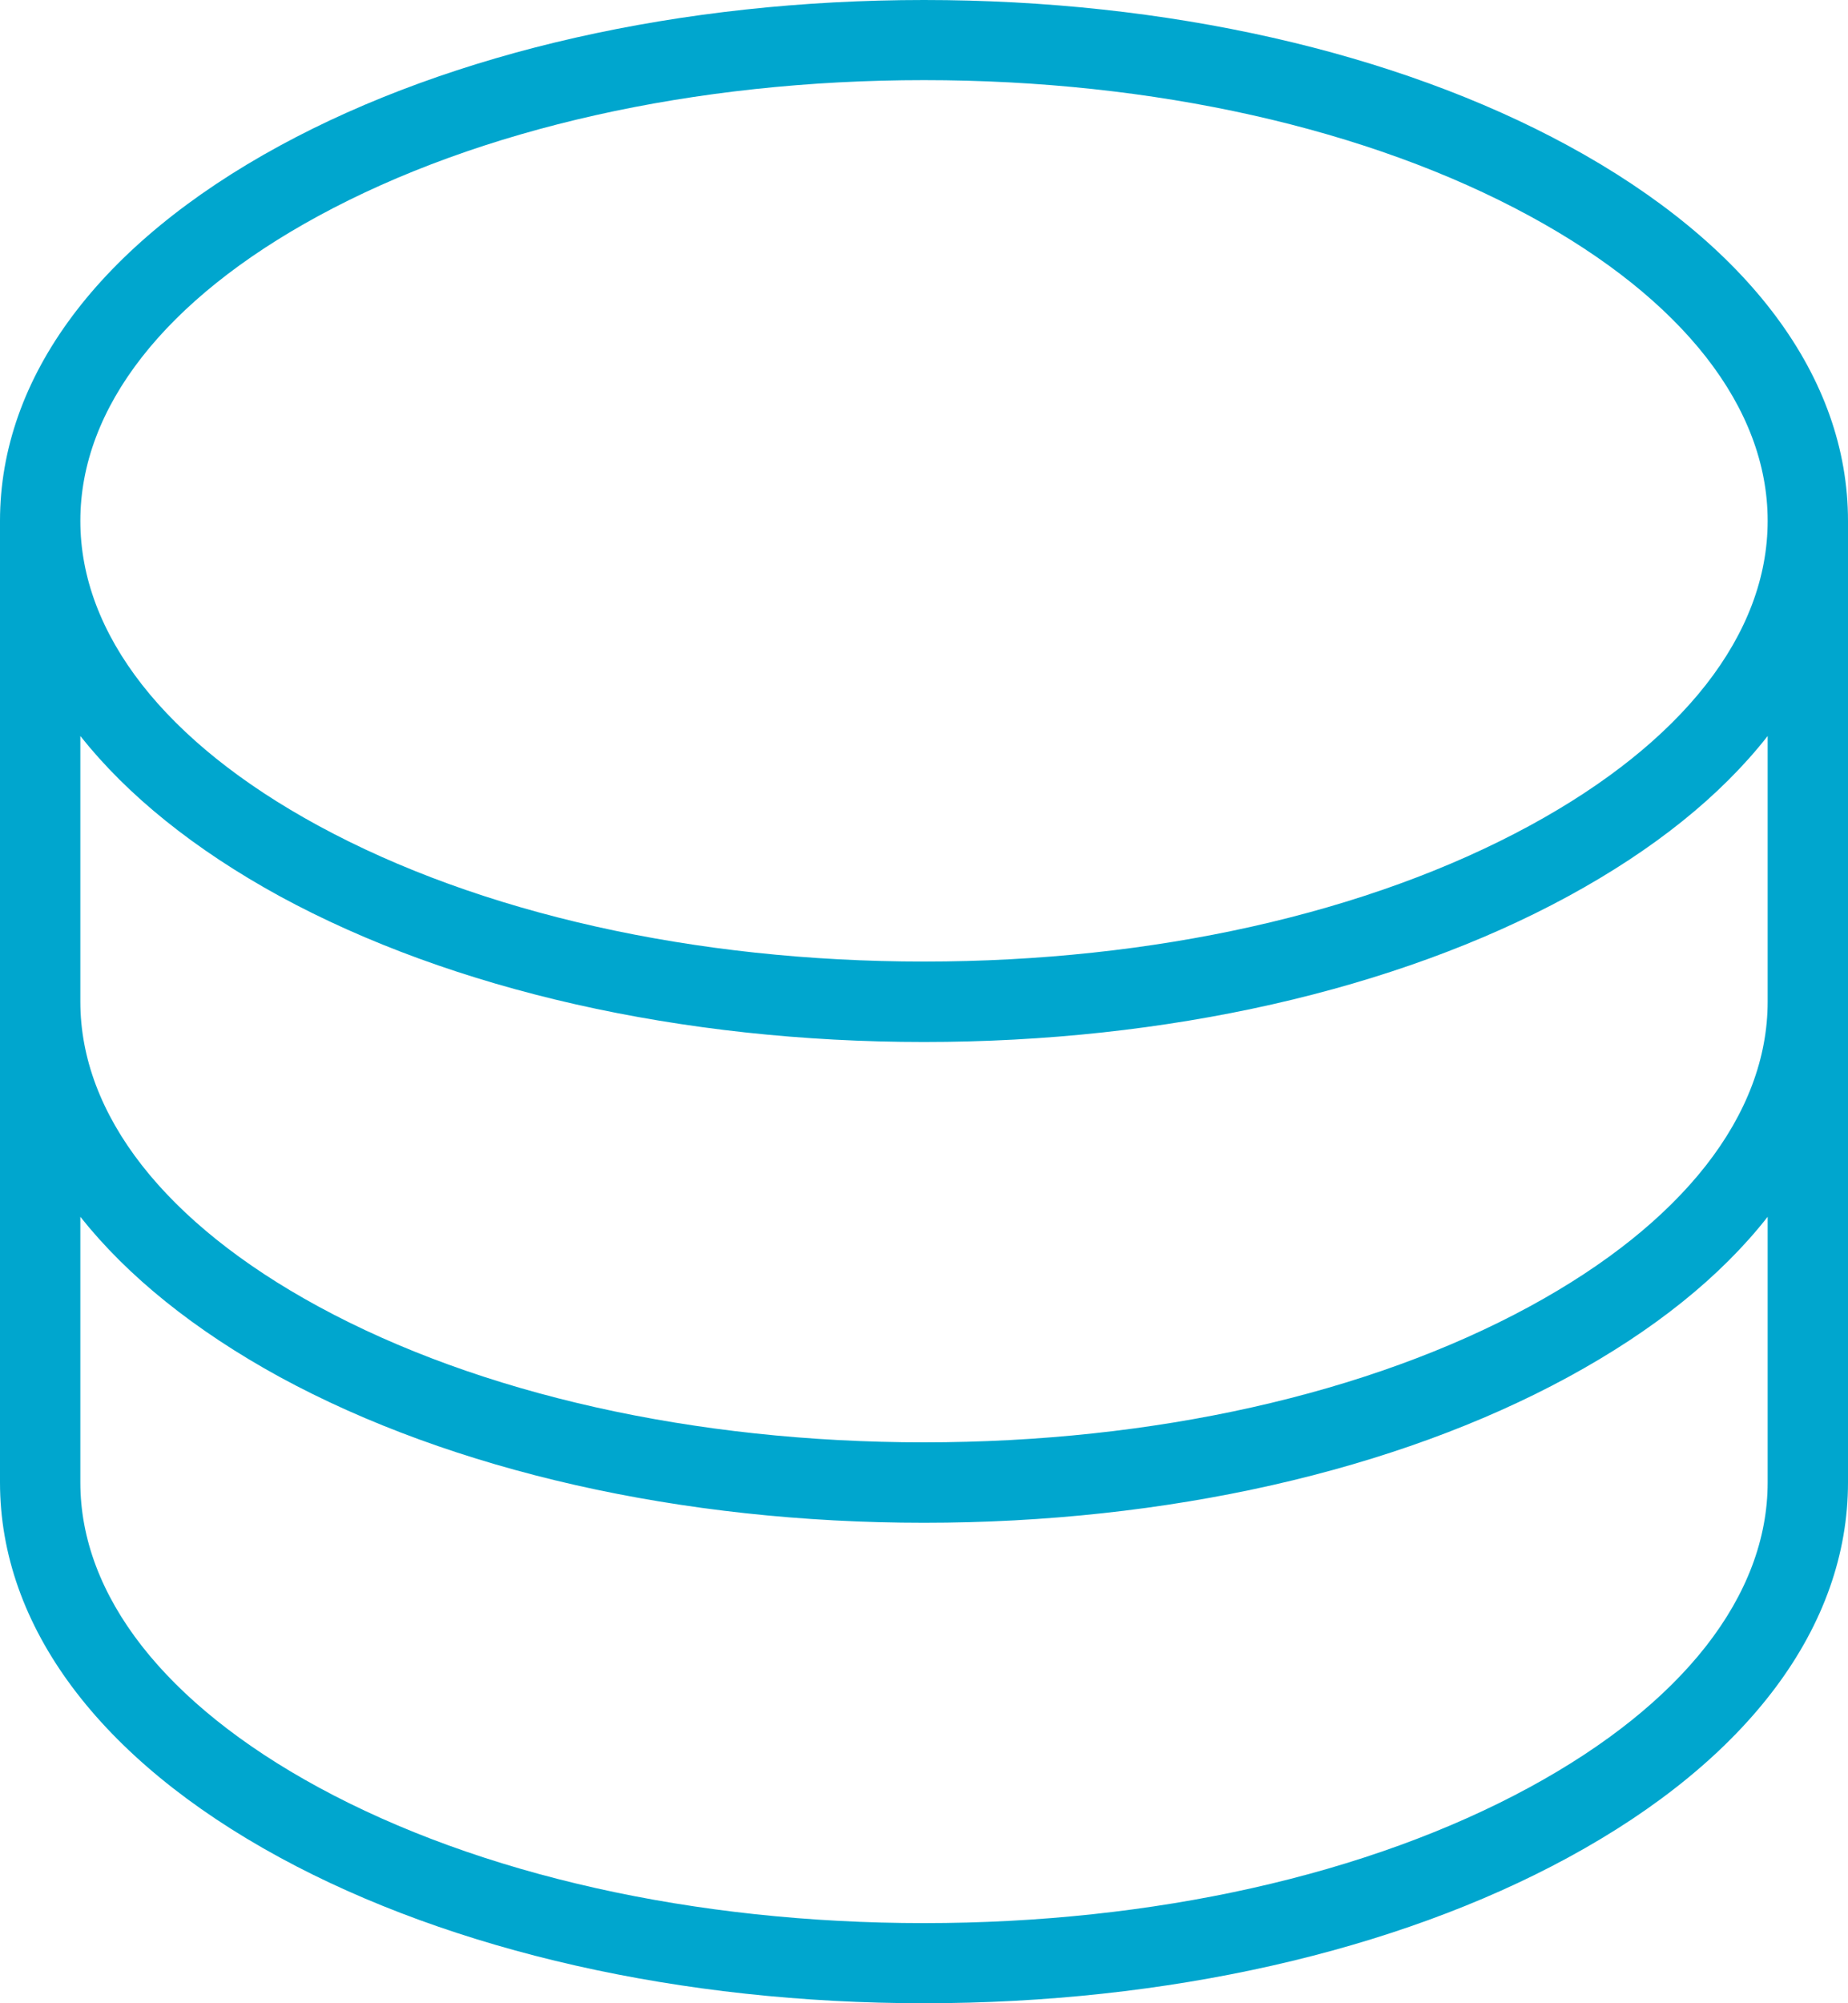 <svg width="36" height="39" viewBox="0 0 36 39" fill="none" xmlns="http://www.w3.org/2000/svg">
<path d="M30.549 2.837C27.184 1.008 22.727 0 18 0C13.273 0 8.816 1.008 5.451 2.837C1.935 4.748 0 7.342 0 10.14V28.86C0 31.658 1.935 34.252 5.451 36.163C8.816 37.992 13.277 39 18 39C22.723 39 27.184 37.992 30.549 36.163C34.071 34.252 36 31.658 36 28.86V10.14C36 7.342 34.065 4.748 30.549 2.837ZM34.435 28.86C34.435 31.061 32.789 33.169 29.8 34.794C26.662 36.5 22.471 37.44 18 37.44C13.529 37.44 9.338 36.5 6.2 34.794C3.211 33.169 1.565 31.061 1.565 28.86V23.689C2.483 24.845 3.79 25.9 5.451 26.809C8.816 28.638 13.277 29.646 18 29.646C22.723 29.646 27.184 28.638 30.549 26.809C32.21 25.906 33.517 24.859 34.435 23.689V28.86ZM34.435 19.5C34.435 21.701 32.789 23.809 29.8 25.434C26.662 27.14 22.471 28.08 18 28.08C13.529 28.08 9.338 27.14 6.2 25.434C3.211 23.809 1.565 21.701 1.565 19.5V14.329C2.483 15.485 3.79 16.54 5.451 17.449C8.816 19.278 13.277 20.286 18 20.286C22.723 20.286 27.184 19.278 30.549 17.449C32.21 16.546 33.517 15.499 34.435 14.329V19.5ZM29.8 16.074C26.662 17.78 22.471 18.72 18 18.72C13.529 18.72 9.338 17.78 6.2 16.074C3.211 14.45 1.565 12.341 1.565 10.14C1.565 7.938 3.211 5.83 6.2 4.206C9.338 2.5 13.529 1.56 18 1.56C22.471 1.56 26.662 2.5 29.8 4.206C32.789 5.83 34.435 7.938 34.435 10.14C34.435 12.341 32.789 14.45 29.8 16.074Z" fill="#00A6CE"/>
</svg>
